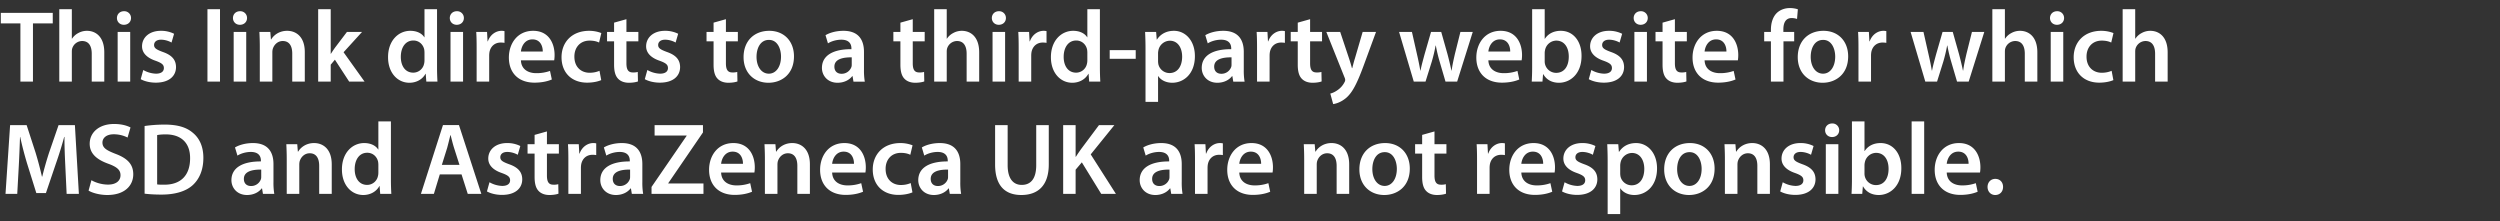 <svg width="147" height="13" viewBox="0 0 147 13" xmlns="http://www.w3.org/2000/svg"><rect x="0" y="0" width="147" height="13" fill="#333333" stroke="none"/><g fill="#fff"><path d="M1.2 4.8h.738V1.374h1.164V.756H.048v.618H1.2zM3.486 4.8h.738V3.048c0-.078.006-.156.03-.222a.616.616 0 01.576-.414c.408 0 .564.324.564.744V4.8h.738V3.078c0-.936-.522-1.266-1.02-1.266-.186 0-.36.048-.51.132a.971.971 0 00-.366.33h-.012V.54h-.738zM7.656 4.8V1.878h-.738V4.8zM7.29.66c-.246 0-.414.174-.414.402 0 .216.162.396.408.396.258 0 .42-.18.42-.396A.394.394 0 007.29.66zM8.274 4.656c.216.12.534.204.888.204.774 0 1.188-.384 1.188-.918-.006-.432-.246-.702-.78-.888-.372-.138-.51-.222-.51-.408 0-.18.144-.312.408-.312.258 0 .498.096.618.168l.15-.516a1.686 1.686 0 00-.78-.174c-.678 0-1.104.396-1.104.912 0 .348.234.66.804.852.36.132.48.228.48.426 0 .192-.144.33-.468.33a1.6 1.6 0 01-.744-.216zM12.198 4.8h.738V.54h-.738zM14.478 4.8V1.878h-.738V4.8zM14.112.66c-.246 0-.414.174-.414.402 0 .216.162.396.408.396.258 0 .42-.18.42-.396a.394.394 0 00-.414-.402zM15.276 4.8h.738V3.078c0-.084.012-.174.036-.234.078-.222.282-.432.576-.432.402 0 .558.318.558.738V4.8h.738V3.066c0-.924-.528-1.254-1.038-1.254-.486 0-.804.276-.936.504h-.018l-.036-.438h-.642c.012.252.024.534.024.87zM19.446.54h-.738V4.8h.738v-.996l.246-.294.84 1.29h.906l-1.236-1.728 1.086-1.194H20.4l-.714.942a8.459 8.459 0 00-.228.342h-.012zM24.96.54v1.65h-.012c-.132-.216-.42-.378-.822-.378-.702 0-1.314.582-1.308 1.56 0 .9.552 1.494 1.254 1.494.42 0 .774-.204.948-.528h.012l.036.462h.654a14.93 14.93 0 01-.024-.822V.54zm0 2.994c0 .078-.006.15-.024.216a.65.65 0 01-.636.522c-.468 0-.732-.39-.732-.93s.264-.96.738-.96c.336 0 .57.234.636.516.012.06.018.138.018.198zM27.228 4.8V1.878h-.738V4.8zM26.862.66c-.246 0-.414.174-.414.402 0 .216.162.396.408.396.258 0 .42-.18.42-.396a.394.394 0 00-.414-.402zM28.026 4.8h.738V3.282c0-.078.006-.156.018-.222.066-.336.312-.558.66-.558.09 0 .156.006.222.018v-.69a.775.775 0 00-.174-.018c-.318 0-.66.21-.804.618h-.018l-.03-.552h-.636c.018.258.024.546.024.942zM32.586 3.546c.012-.066.024-.174.024-.312 0-.642-.312-1.422-1.26-1.422-.936 0-1.428.762-1.428 1.572 0 .894.558 1.476 1.506 1.476.42 0 .768-.078 1.02-.186l-.108-.504a2.354 2.354 0 01-.81.132c-.474 0-.882-.228-.9-.756zM30.63 3.03c.03-.3.222-.714.678-.714.492 0 .612.444.606.714zM35.25 4.164c-.144.06-.33.114-.582.114-.504 0-.894-.342-.894-.942-.006-.534.33-.948.894-.948.264 0 .438.054.558.114l.132-.558a1.968 1.968 0 00-.714-.132c-1.026 0-1.626.678-1.626 1.554 0 .906.594 1.494 1.506 1.494.366 0 .672-.078.828-.15zM36.108 1.332v.546h-.414v.552h.414v1.374c0 .384.072.654.234.822.138.15.36.24.636.24.228 0 .426-.036.534-.078L37.5 4.23a.961.961 0 01-.288.03c-.282 0-.378-.18-.378-.54V2.43h.702v-.552h-.702v-.75zM37.914 4.656c.216.12.534.204.888.204.774 0 1.188-.384 1.188-.918-.006-.432-.246-.702-.78-.888-.372-.138-.51-.222-.51-.408 0-.18.144-.312.408-.312.258 0 .498.096.618.168l.15-.516a1.686 1.686 0 00-.78-.174c-.678 0-1.104.396-1.104.912 0 .348.234.66.804.852.36.132.48.228.48.426 0 .192-.144.33-.468.33a1.6 1.6 0 01-.744-.216zM41.958 1.332v.546h-.414v.552h.414v1.374c0 .384.072.654.234.822.138.15.36.24.636.24.228 0 .426-.036.534-.078l-.012-.558a.961.961 0 01-.288.03c-.282 0-.378-.18-.378-.54V2.43h.702v-.552h-.702v-.75zM45.234 1.812c-.882 0-1.512.588-1.512 1.548 0 .942.642 1.506 1.464 1.506.744 0 1.5-.48 1.5-1.554 0-.888-.582-1.5-1.452-1.5zm-.018.534c.504 0 .708.528.708.984 0 .594-.294 1.002-.714 1.002-.444 0-.726-.426-.726-.99 0-.486.21-.996.732-.996zM50.802 3.048c0-.642-.27-1.236-1.206-1.236-.462 0-.84.126-1.056.258l.144.48c.198-.126.498-.216.786-.216.516 0 .594.318.594.51v.048c-1.08-.006-1.734.372-1.734 1.104 0 .444.33.87.918.87.384 0 .69-.162.864-.39h.018l.054.324h.666a3.94 3.94 0 01-.048-.702zm-.72.726c0 .054 0 .108-.018.162a.606.606 0 01-.582.402c-.234 0-.42-.132-.42-.42 0-.444.498-.552 1.02-.546zM52.944 1.332v.546h-.414v.552h.414v1.374c0 .384.072.654.234.822.138.15.36.24.636.24.228 0 .426-.036.534-.078l-.012-.558a.961.961 0 01-.288.03c-.282 0-.378-.18-.378-.54V2.43h.702v-.552h-.702v-.75zM54.93 4.8h.738V3.048c0-.078.006-.156.03-.222a.616.616 0 01.576-.414c.408 0 .564.324.564.744V4.8h.738V3.078c0-.936-.522-1.266-1.02-1.266-.186 0-.36.048-.51.132a.971.971 0 00-.366.33h-.012V.54h-.738zM59.1 4.8V1.878h-.738V4.8zM58.734.66c-.246 0-.414.174-.414.402 0 .216.162.396.408.396.258 0 .42-.18.42-.396a.394.394 0 00-.414-.402zM59.898 4.8h.738V3.282c0-.078.006-.156.018-.222.066-.336.312-.558.66-.558.09 0 .156.006.222.018v-.69a.775.775 0 00-.174-.018c-.318 0-.66.21-.804.618h-.018l-.03-.552h-.636c.018.258.024.546.024.942zM63.936.54v1.65h-.012c-.132-.216-.42-.378-.822-.378-.702 0-1.314.582-1.308 1.56 0 .9.552 1.494 1.254 1.494.42 0 .774-.204.948-.528h.012l.036.462h.654a14.93 14.93 0 01-.024-.822V.54zm0 2.994c0 .078-.006.15-.024.216a.65.65 0 01-.636.522c-.468 0-.732-.39-.732-.93s.264-.96.738-.96c.336 0 .57.234.636.516.012.06.018.138.018.198zM65.25 2.946v.51h1.53v-.51zM67.356 5.988h.738V4.476h.012c.15.234.456.39.822.39.666 0 1.332-.51 1.332-1.566 0-.912-.558-1.488-1.23-1.488-.444 0-.786.186-1.002.516h-.012l-.036-.45h-.648c.012.276.024.588.024.972zm.738-2.862c0-.06.012-.126.024-.186a.7.7 0 01.666-.546c.474 0 .726.42.726.936 0 .576-.276.966-.744.966a.674.674 0 01-.654-.516 1.122 1.122 0 01-.018-.204zM73.134 3.048c0-.642-.27-1.236-1.206-1.236-.462 0-.84.126-1.056.258l.144.48c.198-.126.498-.216.786-.216.516 0 .594.318.594.51v.048c-1.08-.006-1.734.372-1.734 1.104 0 .444.33.87.918.87.384 0 .69-.162.864-.39h.018l.054.324h.666a3.94 3.94 0 01-.048-.702zm-.72.726c0 .054 0 .108-.018.162a.606.606 0 01-.582.402c-.234 0-.42-.132-.42-.42 0-.444.498-.552 1.02-.546zM73.914 4.8h.738V3.282c0-.078.006-.156.018-.222.066-.336.312-.558.66-.558.09 0 .156.006.222.018v-.69a.775.775 0 00-.174-.018c-.318 0-.66.21-.804.618h-.018l-.03-.552h-.636c.018.258.024.546.024.942zM76.308 1.332v.546h-.414v.552h.414v1.374c0 .384.072.654.234.822.138.15.36.24.636.24.228 0 .426-.036.534-.078L77.7 4.23a.961.961 0 01-.288.03c-.282 0-.378-.18-.378-.54V2.43h.702v-.552h-.702v-.75zM77.988 1.878l1.074 2.682a.37.37 0 01.036.144.275.275 0 01-.042.132 1.244 1.244 0 01-.408.462c-.15.108-.3.174-.426.204l.168.618c.18-.024.48-.12.774-.372.342-.3.612-.786 1.014-1.878l.732-1.992h-.786l-.456 1.56c-.06.186-.114.408-.156.57h-.018a9.525 9.525 0 00-.168-.564l-.522-1.566zM82.266 1.878L83.13 4.8h.69l.372-1.188a9.02 9.02 0 00.222-.936h.012c.066.354.132.63.222.936l.348 1.188h.684l.918-2.922h-.726l-.324 1.296c-.078.342-.15.66-.192.978h-.012a18.978 18.978 0 00-.234-.978l-.366-1.296h-.6L83.76 3.21c-.078.3-.174.624-.234.942h-.012c-.054-.318-.12-.636-.192-.948l-.3-1.326zM89.472 3.546c.012-.066.024-.174.024-.312 0-.642-.312-1.422-1.26-1.422-.936 0-1.428.762-1.428 1.572 0 .894.558 1.476 1.506 1.476.42 0 .768-.078 1.02-.186l-.108-.504a2.354 2.354 0 01-.81.132c-.474 0-.882-.228-.9-.756zm-1.956-.516c.03-.3.222-.714.678-.714.492 0 .612.444.606.714zM90.09 3.978c0 .3-.012.624-.024.822h.63l.036-.438h.012c.21.36.546.504.924.504.66 0 1.326-.522 1.326-1.572.006-.888-.504-1.482-1.218-1.482-.438 0-.756.186-.936.468h-.012V.54h-.738zm.738-.858c0-.072.012-.138.024-.192a.686.686 0 01.654-.54c.492 0 .738.42.738.936 0 .594-.282.96-.744.96a.674.674 0 01-.672-.69zM93.42 4.656c.216.12.534.204.888.204.774 0 1.188-.384 1.188-.918-.006-.432-.246-.702-.78-.888-.372-.138-.51-.222-.51-.408 0-.18.144-.312.408-.312.258 0 .498.096.618.168l.15-.516a1.686 1.686 0 00-.78-.174c-.678 0-1.104.396-1.104.912 0 .348.234.66.804.852.36.132.48.228.48.426 0 .192-.144.33-.468.33a1.6 1.6 0 01-.744-.216zM96.84 4.8V1.878h-.738V4.8zM96.474.66c-.246 0-.414.174-.414.402 0 .216.162.396.408.396.258 0 .42-.18.42-.396a.394.394 0 00-.414-.402zM97.758 1.332v.546h-.414v.552h.414v1.374c0 .384.072.654.234.822.138.15.36.24.636.24.228 0 .426-.036.534-.078l-.012-.558a.961.961 0 01-.288.03c-.282 0-.378-.18-.378-.54V2.43h.702v-.552h-.702v-.75zM102.186 3.546c.012-.066.024-.174.024-.312 0-.642-.312-1.422-1.26-1.422-.936 0-1.428.762-1.428 1.572 0 .894.558 1.476 1.506 1.476.42 0 .768-.078 1.02-.186l-.108-.504a2.354 2.354 0 01-.81.132c-.474 0-.882-.228-.9-.756zm-1.956-.516c.03-.3.222-.714.678-.714.492 0 .612.444.606.714zM104.868 4.8V2.43h.63v-.552h-.636v-.15c0-.36.12-.666.486-.666.138 0 .234.024.318.054l.048-.57a1.532 1.532 0 00-.468-.072c-.258 0-.546.078-.762.282-.252.24-.354.618-.354.996v.126h-.396v.552h.396V4.8zM107.22 1.812c-.882 0-1.512.588-1.512 1.548 0 .942.642 1.506 1.464 1.506.744 0 1.5-.48 1.5-1.554 0-.888-.582-1.5-1.452-1.5zm-.018.534c.504 0 .708.528.708.984 0 .594-.294 1.002-.714 1.002-.444 0-.726-.426-.726-.99 0-.486.21-.996.732-.996zM109.278 4.8h.738V3.282c0-.078.006-.156.018-.222.066-.336.312-.558.66-.558.09 0 .156.006.222.018v-.69a.775.775 0 00-.174-.018c-.318 0-.66.21-.804.618h-.018l-.03-.552h-.636c.018.258.024.546.024.942zM112.344 1.878l.864 2.922h.69l.372-1.188a9.02 9.02 0 00.222-.936h.012c.066.354.132.63.222.936l.348 1.188h.684l.918-2.922h-.726l-.324 1.296c-.078.342-.15.66-.192.978h-.012a18.978 18.978 0 00-.234-.978l-.366-1.296h-.6l-.384 1.332c-.078.3-.174.624-.234.942h-.012c-.054-.318-.12-.636-.192-.948l-.3-1.326zM117.15 4.8h.738V3.048c0-.078.006-.156.03-.222a.616.616 0 01.576-.414c.408 0 .564.324.564.744V4.8h.738V3.078c0-.936-.522-1.266-1.02-1.266-.186 0-.36.048-.51.132a.971.971 0 00-.366.33h-.012V.54h-.738zM121.32 4.8V1.878h-.738V4.8zm-.366-4.14c-.246 0-.414.174-.414.402 0 .216.162.396.408.396.258 0 .42-.18.42-.396a.394.394 0 00-.414-.402zM124.164 4.164c-.144.06-.33.114-.582.114-.504 0-.894-.342-.894-.942-.006-.534.33-.948.894-.948.264 0 .438.054.558.114l.132-.558a1.968 1.968 0 00-.714-.132c-1.026 0-1.626.678-1.626 1.554 0 .906.594 1.494 1.506 1.494.366 0 .672-.078.828-.15zM124.812 4.8h.738V3.048c0-.078.006-.156.03-.222a.616.616 0 01.576-.414c.408 0 .564.324.564.744V4.8h.738V3.078c0-.936-.522-1.266-1.02-1.266-.186 0-.36.048-.51.132a.971.971 0 00-.366.33h-.012V.54h-.738z"/></g><g fill="#fff"><path d="M3.918 11.4h.72l-.234-4.044h-.96l-.558 1.62a19.74 19.74 0 00-.402 1.41h-.018c-.102-.45-.228-.93-.372-1.404l-.528-1.626H.594L.324 11.4h.69l.09-1.626c.03-.552.054-1.194.072-1.722h.012c.108.504.252 1.056.408 1.572l.54 1.728H2.7L3.294 9.6c.18-.51.348-1.056.48-1.548h.018c-.006.546.024 1.176.048 1.698zM5.208 11.208c.222.138.666.258 1.098.258 1.038 0 1.53-.564 1.53-1.218 0-.582-.336-.936-1.038-1.2-.54-.21-.774-.354-.774-.666 0-.24.198-.486.666-.486.378 0 .66.114.81.192l.174-.594c-.21-.108-.528-.204-.966-.204-.882 0-1.434.498-1.434 1.164 0 .582.426.936 1.098 1.176.51.186.714.366.714.672 0 .33-.264.552-.732.552-.378 0-.744-.12-.978-.258zM8.502 11.388c.246.03.57.054.996.054.786 0 1.428-.186 1.83-.552.384-.348.63-.882.63-1.608 0-.684-.24-1.17-.636-1.488-.372-.312-.888-.468-1.644-.468-.438 0-.846.036-1.176.084zm.738-3.444c.108-.024.27-.042.504-.042.924 0 1.44.516 1.434 1.404 0 1.026-.57 1.56-1.53 1.554-.15 0-.306 0-.408-.018zM16.08 9.648c0-.642-.27-1.236-1.206-1.236-.462 0-.84.126-1.056.258l.144.48c.198-.126.498-.216.786-.216.516 0 .594.318.594.51v.048c-1.08-.006-1.734.372-1.734 1.104 0 .444.33.87.918.87.384 0 .69-.162.864-.39h.018l.054.324h.666a3.94 3.94 0 01-.048-.702zm-.72.726c0 .054 0 .108-.018.162a.606.606 0 01-.582.402c-.234 0-.42-.132-.42-.42 0-.444.498-.552 1.02-.546zM16.86 11.4h.738V9.678c0-.084.012-.174.036-.234.078-.222.282-.432.576-.432.402 0 .558.318.558.738v1.65h.738V9.666c0-.924-.528-1.254-1.038-1.254-.486 0-.804.276-.936.504h-.018l-.036-.438h-.642c.012.252.024.534.024.87zM22.248 7.14v1.65h-.012c-.132-.216-.42-.378-.822-.378-.702 0-1.314.582-1.308 1.56 0 .9.552 1.494 1.254 1.494.42 0 .774-.204.948-.528h.012l.036.462h.654a14.93 14.93 0 01-.024-.822V7.14zm0 2.994c0 .078-.006.15-.024.216a.65.65 0 01-.636.522c-.468 0-.732-.39-.732-.93s.264-.96.738-.96c.336 0 .57.234.636.516.012.06.018.138.018.198zM27.138 10.254l.366 1.146h.798l-1.314-4.044h-.942L24.75 11.4h.762l.348-1.146zm-1.158-.558l.312-.996c.066-.24.132-.522.192-.756h.012c.06.234.126.51.204.756l.318.996zM28.632 11.256c.216.12.534.204.888.204.774 0 1.188-.384 1.188-.918-.006-.432-.246-.702-.78-.888-.372-.138-.51-.222-.51-.408 0-.18.144-.312.408-.312.258 0 .498.096.618.168l.15-.516a1.686 1.686 0 00-.78-.174c-.678 0-1.104.396-1.104.912 0 .348.234.66.804.852.36.132.48.228.48.426 0 .192-.144.33-.468.33a1.6 1.6 0 01-.744-.216zM31.434 7.932v.546h-.414v.552h.414v1.374c0 .384.072.654.234.822.138.15.36.24.636.24.228 0 .426-.036.534-.078l-.012-.558a.961.961 0 01-.288.03c-.282 0-.378-.18-.378-.54V9.03h.702v-.552h-.702v-.75zM33.42 11.4h.738V9.882c0-.078.006-.156.018-.222.066-.336.312-.558.66-.558.09 0 .156.006.222.018v-.69a.775.775 0 00-.174-.018c-.318 0-.66.21-.804.618h-.018l-.03-.552h-.636c.018.258.024.546.024.942zM37.77 9.648c0-.642-.27-1.236-1.206-1.236-.462 0-.84.126-1.056.258l.144.48c.198-.126.498-.216.786-.216.516 0 .594.318.594.51v.048c-1.08-.006-1.734.372-1.734 1.104 0 .444.33.87.918.87.384 0 .69-.162.864-.39h.018l.054.324h.666a3.94 3.94 0 01-.048-.702zm-.72.726c0 .054 0 .108-.018.162a.606.606 0 01-.582.402c-.234 0-.42-.132-.42-.42 0-.444.498-.552 1.02-.546zM38.31 11.4h3.054v-.612h-2.07v-.018l2.04-2.982v-.432H38.49v.612h1.884v.018l-2.064 3.006zM44.358 10.146c.012-.066.024-.174.024-.312 0-.642-.312-1.422-1.26-1.422-.936 0-1.428.762-1.428 1.572 0 .894.558 1.476 1.506 1.476.42 0 .768-.078 1.02-.186l-.108-.504a2.354 2.354 0 01-.81.132c-.474 0-.882-.228-.9-.756zm-1.956-.516c.03-.3.222-.714.678-.714.492 0 .612.444.606.714zM44.976 11.4h.738V9.678c0-.084.012-.174.036-.234.078-.222.282-.432.576-.432.402 0 .558.318.558.738v1.65h.738V9.666c0-.924-.528-1.254-1.038-1.254-.486 0-.804.276-.936.504h-.018l-.036-.438h-.642c.012.252.024.534.024.87zM50.886 10.146c.012-.066.024-.174.024-.312 0-.642-.312-1.422-1.26-1.422-.936 0-1.428.762-1.428 1.572 0 .894.558 1.476 1.506 1.476.42 0 .768-.078 1.02-.186l-.108-.504a2.354 2.354 0 01-.81.132c-.474 0-.882-.228-.9-.756zM48.93 9.63c.03-.3.222-.714.678-.714.492 0 .612.444.606.714zM53.55 10.764c-.144.06-.33.114-.582.114-.504 0-.894-.342-.894-.942-.006-.534.33-.948.894-.948.264 0 .438.054.558.114l.132-.558a1.968 1.968 0 00-.714-.132c-1.026 0-1.626.678-1.626 1.554 0 .906.594 1.494 1.506 1.494.366 0 .672-.078.828-.15zM56.466 9.648c0-.642-.27-1.236-1.206-1.236-.462 0-.84.126-1.056.258l.144.48c.198-.126.498-.216.786-.216.516 0 .594.318.594.51v.048c-1.08-.006-1.734.372-1.734 1.104 0 .444.33.87.918.87.384 0 .69-.162.864-.39h.018l.054.324h.666a3.94 3.94 0 01-.048-.702zm-.72.726c0 .054 0 .108-.018.162a.606.606 0 01-.582.402c-.234 0-.42-.132-.42-.42 0-.444.498-.552 1.02-.546zM58.512 7.356v2.316c0 1.272.606 1.794 1.542 1.794.972 0 1.614-.552 1.614-1.8v-2.31h-.738v2.358c0 .792-.318 1.158-.852 1.158-.498 0-.828-.366-.828-1.158V7.356zM62.514 11.4h.732V9.978l.366-.432 1.14 1.854h.864l-1.482-2.322 1.392-1.722h-.906l-1.062 1.422c-.096.138-.198.282-.294.438h-.018v-1.86h-.732zM69.486 9.648c0-.642-.27-1.236-1.206-1.236-.462 0-.84.126-1.056.258l.144.48c.198-.126.498-.216.786-.216.516 0 .594.318.594.51v.048c-1.08-.006-1.734.372-1.734 1.104 0 .444.33.87.918.87.384 0 .69-.162.864-.39h.018l.054.324h.666a3.94 3.94 0 01-.048-.702zm-.72.726c0 .054 0 .108-.018.162a.606.606 0 01-.582.402c-.234 0-.42-.132-.42-.42 0-.444.498-.552 1.02-.546zM70.266 11.4h.738V9.882c0-.078.006-.156.018-.222.066-.336.312-.558.66-.558.09 0 .156.006.222.018v-.69a.775.775 0 00-.174-.018c-.318 0-.66.21-.804.618h-.018l-.03-.552h-.636c.018.258.024.546.024.942zM74.826 10.146c.012-.066.024-.174.024-.312 0-.642-.312-1.422-1.26-1.422-.936 0-1.428.762-1.428 1.572 0 .894.558 1.476 1.506 1.476.42 0 .768-.078 1.02-.186l-.108-.504a2.354 2.354 0 01-.81.132c-.474 0-.882-.228-.9-.756zM72.87 9.63c.03-.3.222-.714.678-.714.492 0 .612.444.606.714zM76.686 11.4h.738V9.678c0-.084.012-.174.036-.234.078-.222.282-.432.576-.432.402 0 .558.318.558.738v1.65h.738V9.666c0-.924-.528-1.254-1.038-1.254-.486 0-.804.276-.936.504h-.018l-.036-.438h-.642c.012.252.024.534.024.87zM81.444 8.412c-.882 0-1.512.588-1.512 1.548 0 .942.642 1.506 1.464 1.506.744 0 1.5-.48 1.5-1.554 0-.888-.582-1.5-1.452-1.5zm-.018.534c.504 0 .708.528.708.984 0 .594-.294 1.002-.714 1.002-.444 0-.726-.426-.726-.99 0-.486.21-.996.732-.996zM83.622 7.932v.546h-.414v.552h.414v1.374c0 .384.072.654.234.822.138.15.36.24.636.24.228 0 .426-.036.534-.078l-.012-.558a.961.961 0 01-.288.03c-.282 0-.378-.18-.378-.54V9.03h.702v-.552h-.702v-.75zM86.85 11.4h.738V9.882c0-.078.006-.156.018-.222.066-.336.312-.558.66-.558.09 0 .156.006.222.018v-.69a.775.775 0 00-.174-.018c-.318 0-.66.21-.804.618h-.018l-.03-.552h-.636c.018.258.024.546.024.942zM91.41 10.146c.012-.066.024-.174.024-.312 0-.642-.312-1.422-1.26-1.422-.936 0-1.428.762-1.428 1.572 0 .894.558 1.476 1.506 1.476.42 0 .768-.078 1.02-.186l-.108-.504a2.354 2.354 0 01-.81.132c-.474 0-.882-.228-.9-.756zm-1.956-.516c.03-.3.222-.714.678-.714.492 0 .612.444.606.714zM91.848 11.256c.216.12.534.204.888.204.774 0 1.188-.384 1.188-.918-.006-.432-.246-.702-.78-.888-.372-.138-.51-.222-.51-.408 0-.18.144-.312.408-.312.258 0 .498.096.618.168l.15-.516a1.686 1.686 0 00-.78-.174c-.678 0-1.104.396-1.104.912 0 .348.234.66.804.852.36.132.48.228.48.426 0 .192-.144.33-.468.33a1.6 1.6 0 01-.744-.216zM94.53 12.588h.738v-1.512h.012c.15.234.456.39.822.39.666 0 1.332-.51 1.332-1.566 0-.912-.558-1.488-1.23-1.488-.444 0-.786.186-1.002.516h-.012l-.036-.45h-.648c.012.276.024.588.024.972zm.738-2.862c0-.06.012-.126.024-.186a.7.7 0 01.666-.546c.474 0 .726.42.726.936 0 .576-.276.966-.744.966a.674.674 0 01-.654-.516 1.122 1.122 0 01-.018-.204zM99.366 8.412c-.882 0-1.512.588-1.512 1.548 0 .942.642 1.506 1.464 1.506.744 0 1.5-.48 1.5-1.554 0-.888-.582-1.5-1.452-1.5zm-.018.534c.504 0 .708.528.708.984 0 .594-.294 1.002-.714 1.002-.444 0-.726-.426-.726-.99 0-.486.21-.996.732-.996zM101.424 11.4h.738V9.678c0-.084.012-.174.036-.234.078-.222.282-.432.576-.432.402 0 .558.318.558.738v1.65h.738V9.666c0-.924-.528-1.254-1.038-1.254-.486 0-.804.276-.936.504h-.018l-.036-.438h-.642c.012.252.024.534.024.87zM104.676 11.256c.216.12.534.204.888.204.774 0 1.188-.384 1.188-.918-.006-.432-.246-.702-.78-.888-.372-.138-.51-.222-.51-.408 0-.18.144-.312.408-.312.258 0 .498.096.618.168l.15-.516a1.686 1.686 0 00-.78-.174c-.678 0-1.104.396-1.104.912 0 .348.234.66.804.852.36.132.48.228.48.426 0 .192-.144.33-.468.33a1.6 1.6 0 01-.744-.216zM108.096 11.4V8.478h-.738V11.4zm-.366-4.14c-.246 0-.414.174-.414.402 0 .216.162.396.408.396.258 0 .42-.18.42-.396a.394.394 0 00-.414-.402zM108.894 10.578c0 .3-.012.624-.024.822h.63l.036-.438h.012c.21.36.546.504.924.504.66 0 1.326-.522 1.326-1.572.006-.888-.504-1.482-1.218-1.482-.438 0-.756.186-.936.468h-.012V7.14h-.738zm.738-.858c0-.072.012-.138.024-.192a.686.686 0 01.654-.54c.492 0 .738.42.738.936 0 .594-.282.96-.744.96a.674.674 0 01-.672-.69zM112.404 11.4h.738V7.14h-.738zM116.424 10.146c.012-.066.024-.174.024-.312 0-.642-.312-1.422-1.26-1.422-.936 0-1.428.762-1.428 1.572 0 .894.558 1.476 1.506 1.476.42 0 .768-.078 1.02-.186l-.108-.504a2.354 2.354 0 01-.81.132c-.474 0-.882-.228-.9-.756zm-1.956-.516c.03-.3.222-.714.678-.714.492 0 .612.444.606.714zM117.318 11.466c.282 0 .462-.204.462-.474 0-.282-.186-.474-.456-.474-.264 0-.456.198-.456.474 0 .27.186.474.45.474z"/></g></svg>